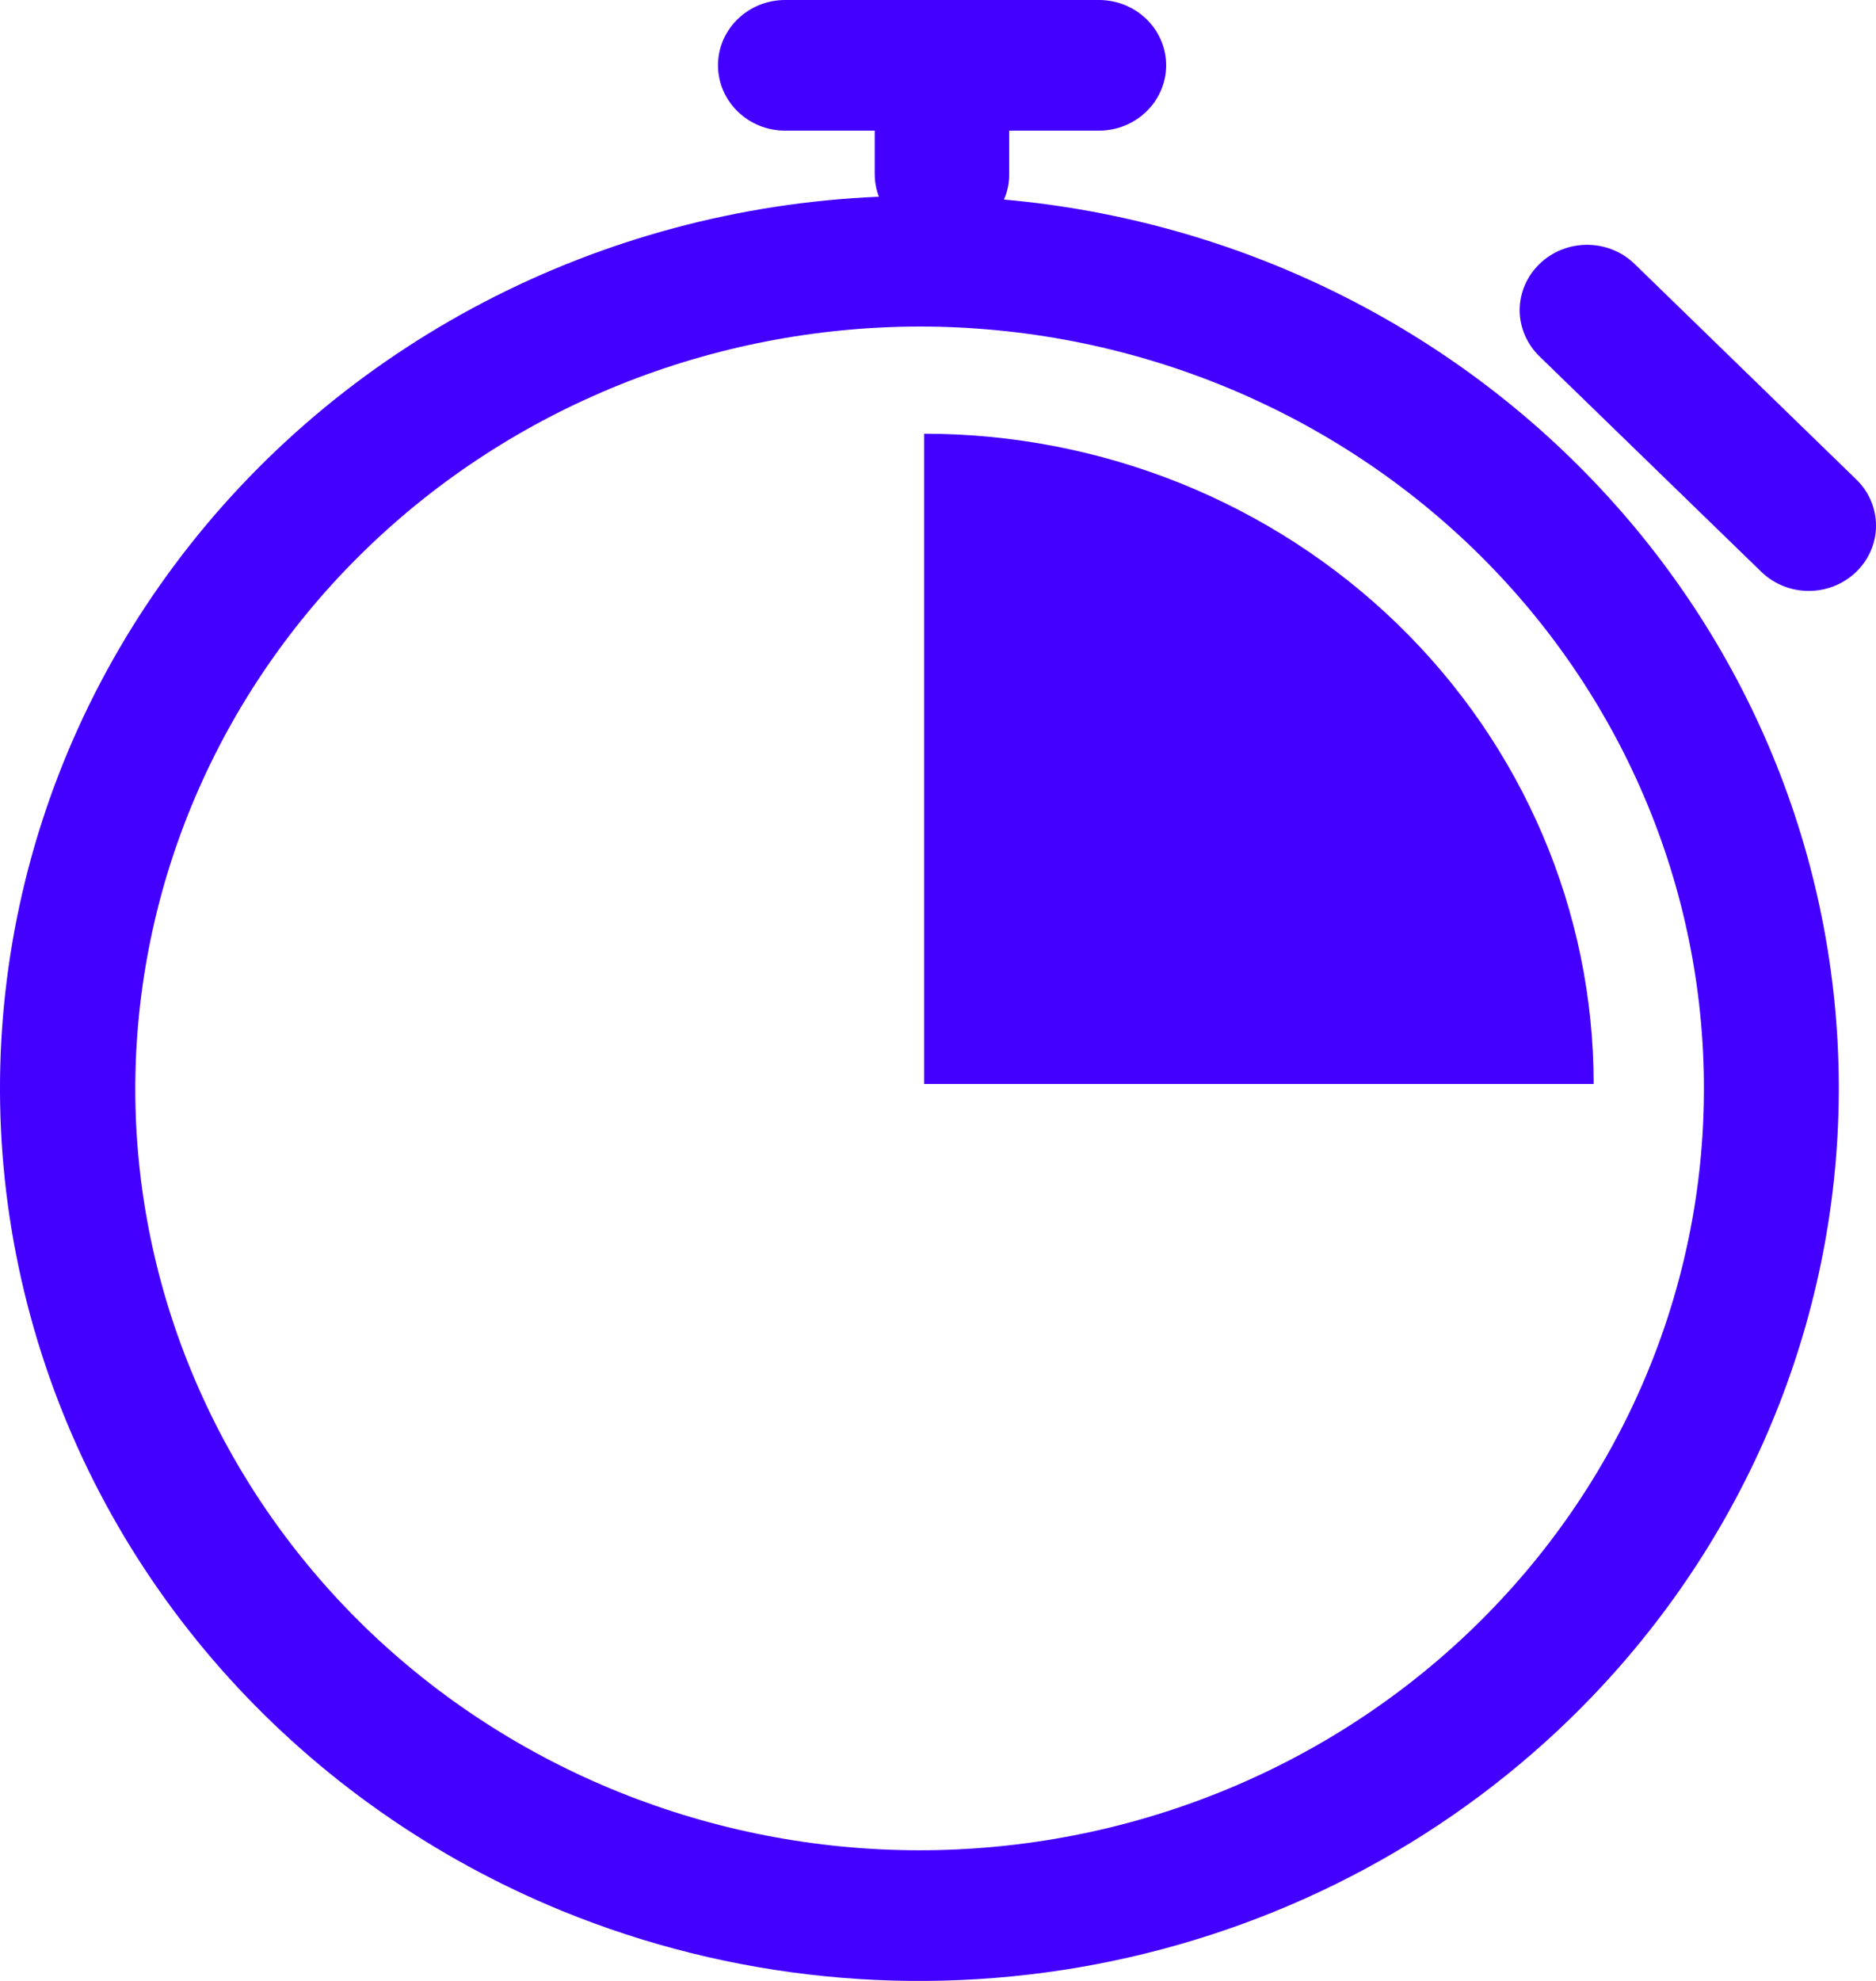<?xml version="1.0" encoding="UTF-8"?>
<svg width="18px" height="19px" viewBox="0 0 18 19" version="1.1" xmlns="http://www.w3.org/2000/svg" xmlns:xlink="http://www.w3.org/1999/xlink">
    <g id="Page-1" stroke="none" stroke-width="1" fill="none" fill-rule="evenodd">
        <g id="Group" transform="translate(-10, -5)" fill="#4300FF" fill-rule="nonzero">
            <g id="np_chrono_4238036_000000" transform="translate(10, 5)">
                <path d="M10.544,0 C10.9,0 11.189,0.281 11.189,0.626 C11.189,0.972 10.9,1.253 10.544,1.253 L9.683,1.253 L9.683,1.67 C9.684,1.754 9.667,1.837 9.633,1.914 C11.869,2.113 13.943,3.133 15.431,4.766 C16.919,6.398 17.708,8.521 17.639,10.701 C17.57,12.88 16.646,14.952 15.057,16.493 C13.817,17.697 12.234,18.514 10.513,18.841 C8.791,19.168 7.008,18.989 5.392,18.328 C2.913,17.313 1.047,15.256 0.325,12.741 C-0.399,10.224 0.101,7.526 1.68,5.412 C3.259,3.298 5.746,2 8.433,1.887 C8.407,1.818 8.393,1.744 8.393,1.67 L8.393,1.253 L7.533,1.253 C7.178,1.253 6.889,0.972 6.889,0.626 C6.889,0.281 7.178,0 7.533,0 L10.544,0 Z M8.823,3.132 C6.828,3.135 4.915,3.905 3.505,5.275 C2.094,6.645 1.301,8.502 1.298,10.44 C1.298,12.378 2.092,14.236 3.503,15.607 C4.914,16.977 6.829,17.747 8.823,17.747 C10.819,17.747 12.734,16.977 14.145,15.606 C15.556,14.236 16.35,12.378 16.349,10.439 C16.349,8.501 15.556,6.642 14.145,5.272 C12.733,3.902 10.819,3.132 8.823,3.132 Z M8.867,4.16 C10.571,4.16 12.204,4.817 13.41,5.987 C14.614,7.156 15.291,8.742 15.291,10.397 L8.867,10.397 L8.867,4.16 Z M15.683,2.531 L17.811,4.599 C18.063,4.843 18.063,5.24 17.811,5.484 C17.559,5.729 17.151,5.729 16.899,5.484 L14.771,3.418 C14.65,3.3 14.581,3.14 14.581,2.975 C14.581,2.809 14.65,2.649 14.771,2.532 C15.023,2.287 15.431,2.287 15.683,2.531 Z" id="Combined-Shape"></path>
            </g>
        </g>
    </g>
</svg>